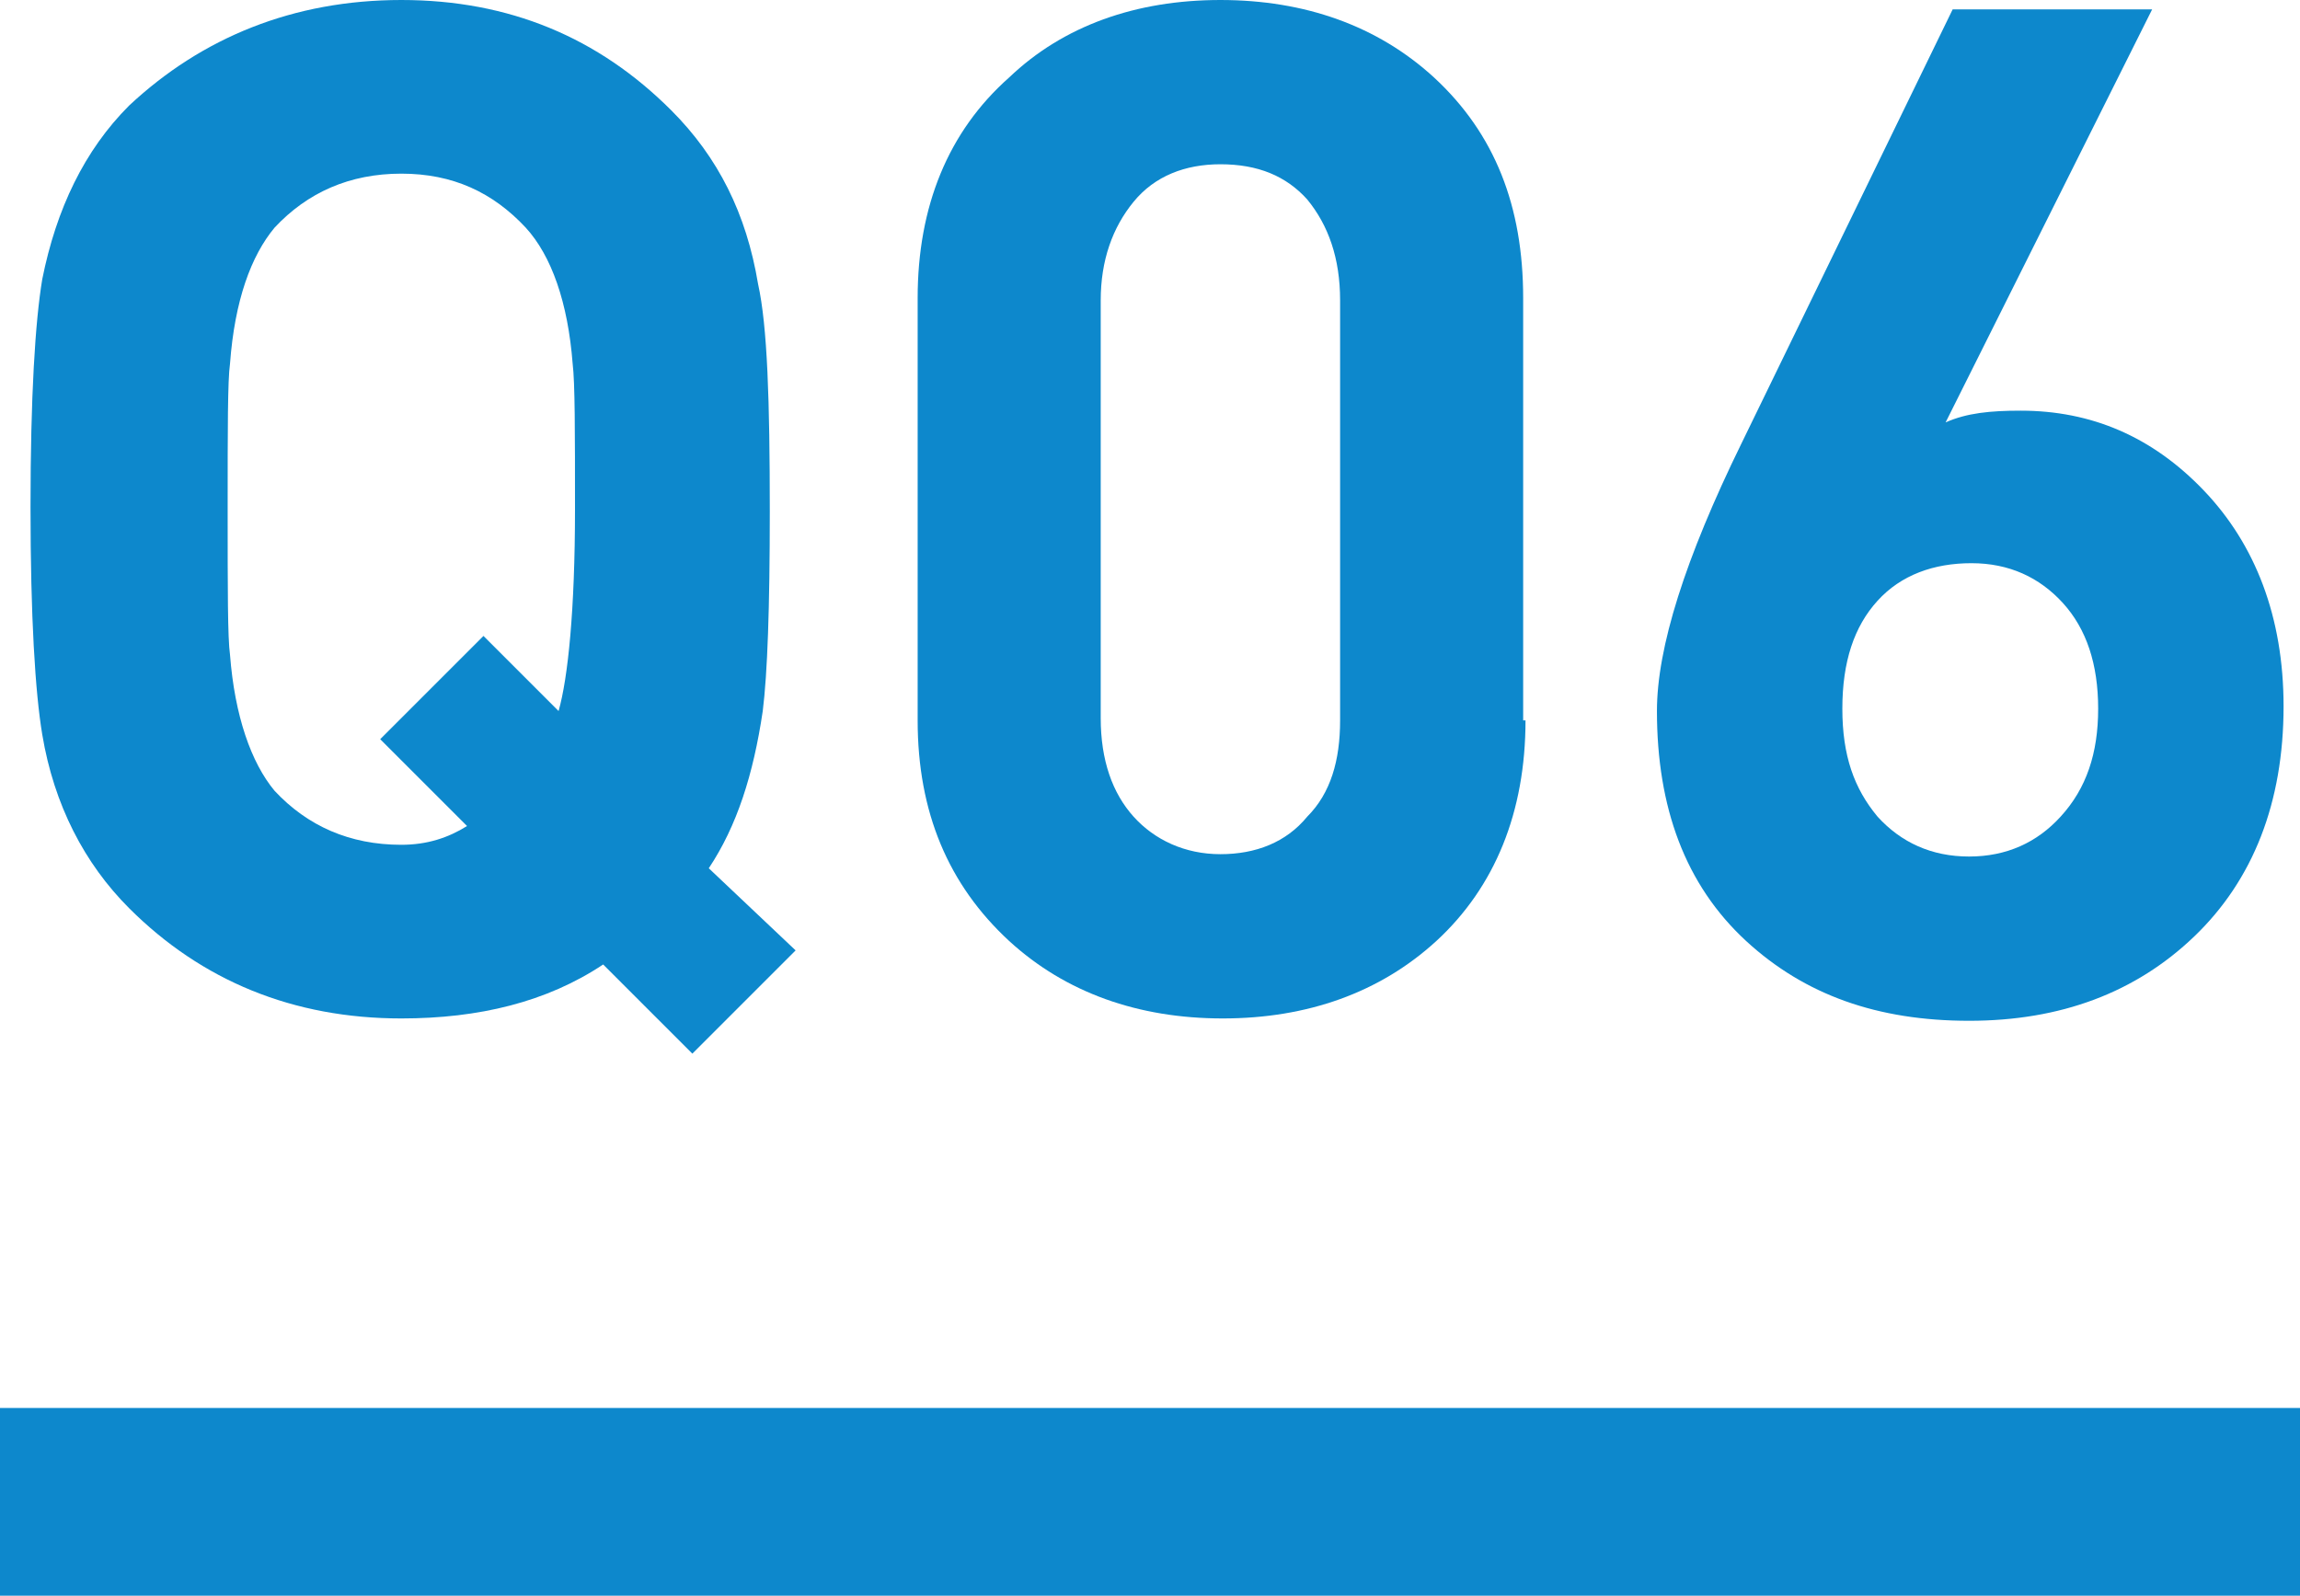 <?xml version="1.0" encoding="utf-8"?>
<!-- Generator: Adobe Illustrator 23.0.3, SVG Export Plug-In . SVG Version: 6.00 Build 0)  -->
<svg version="1.1" id="レイヤー_1" xmlns="http://www.w3.org/2000/svg" xmlns:xlink="http://www.w3.org/1999/xlink" x="0px"
	 y="0px" width="98px" height="68px" viewBox="0 0 98 68" style="enable-background:new 0 0 98 68;" xml:space="preserve">
<style type="text/css">
	.st0{fill:#0D88CC;}
	.st1{fill:none;stroke:#0D88CC;stroke-width:8;stroke-miterlimit:10;}
</style>
<g>
	<path class="st0" d="M33.9,40.5l-4.4,4.4l-3.8-3.8c-2.4,1.6-5.3,2.3-8.6,2.3c-4.6,0-8.5-1.6-11.6-4.7c-1.9-1.9-3.2-4.4-3.7-7.4
		c-0.3-1.8-0.5-5-0.5-9.7c0-4.7,0.2-7.9,0.5-9.7c0.6-3,1.8-5.5,3.7-7.4C8.6,1.6,12.5,0,17.1,0c4.6,0,8.4,1.6,11.5,4.7
		c2,2,3.2,4.4,3.7,7.4c0.4,1.8,0.5,5,0.5,9.7c0,4.1-0.1,6.9-0.3,8.5c-0.4,2.7-1.1,4.9-2.3,6.7L33.9,40.5z M24.5,21.7
		c0-3.3,0-5.4-0.1-6.2c-0.2-2.6-0.9-4.6-2-5.8c-1.4-1.5-3.1-2.3-5.3-2.3c-2.2,0-4,0.8-5.4,2.3c-1,1.2-1.7,3.1-1.9,5.8
		c-0.1,0.7-0.1,2.8-0.1,6.2c0,3.4,0,5.5,0.1,6.2c0.2,2.6,0.9,4.6,1.9,5.8c1.4,1.5,3.2,2.3,5.4,2.3c1.1,0,2-0.3,2.8-0.8l-3.7-3.7
		l4.4-4.4l3.2,3.2C24.2,28.9,24.5,26,24.5,21.7z"/>
	<path class="st0" d="M65,30.7c0,3.9-1.3,7.1-3.8,9.4c-2.4,2.2-5.5,3.3-9.1,3.3c-3.6,0-6.7-1.1-9.1-3.3c-2.6-2.4-3.9-5.5-3.9-9.4
		v-18c0-3.9,1.3-7.1,3.9-9.4C45.3,1.1,48.4,0,52,0c3.6,0,6.7,1.1,9.1,3.3c2.6,2.4,3.8,5.5,3.8,9.4V30.7z M57.1,30.7V12.8
		c0-1.8-0.5-3.2-1.4-4.3C54.8,7.5,53.6,7,52,7c-1.5,0-2.8,0.5-3.7,1.6c-0.9,1.1-1.4,2.5-1.4,4.2v17.8c0,1.8,0.5,3.2,1.4,4.2
		c0.9,1,2.2,1.6,3.7,1.6c1.5,0,2.8-0.5,3.7-1.6C56.7,33.8,57.1,32.4,57.1,30.7z"/>
	<path class="st0" d="M97.3,30.1c0,4.1-1.3,7.4-3.8,9.8c-2.5,2.4-5.7,3.6-9.6,3.6s-7-1.1-9.5-3.4c-2.6-2.4-3.8-5.7-3.8-9.8
		c0-2.7,1.2-6.5,3.6-11.4l9-18.5h8.5L82.9,18c0.9-0.4,1.9-0.5,3.2-0.5c3,0,5.6,1.1,7.8,3.4C96.1,23.2,97.3,26.3,97.3,30.1z
		 M89.4,30.2c0-1.9-0.5-3.4-1.5-4.5c-1-1.1-2.3-1.7-3.9-1.7S81,24.5,80,25.6c-1,1.1-1.5,2.6-1.5,4.6s0.5,3.4,1.5,4.6
		c1,1.1,2.3,1.7,3.9,1.7s2.9-0.6,3.9-1.7C88.9,33.6,89.4,32.1,89.4,30.2z"/>
</g>
<line class="st1" x1="98" y1="64" x2="0" y2="64"/>
</svg>
